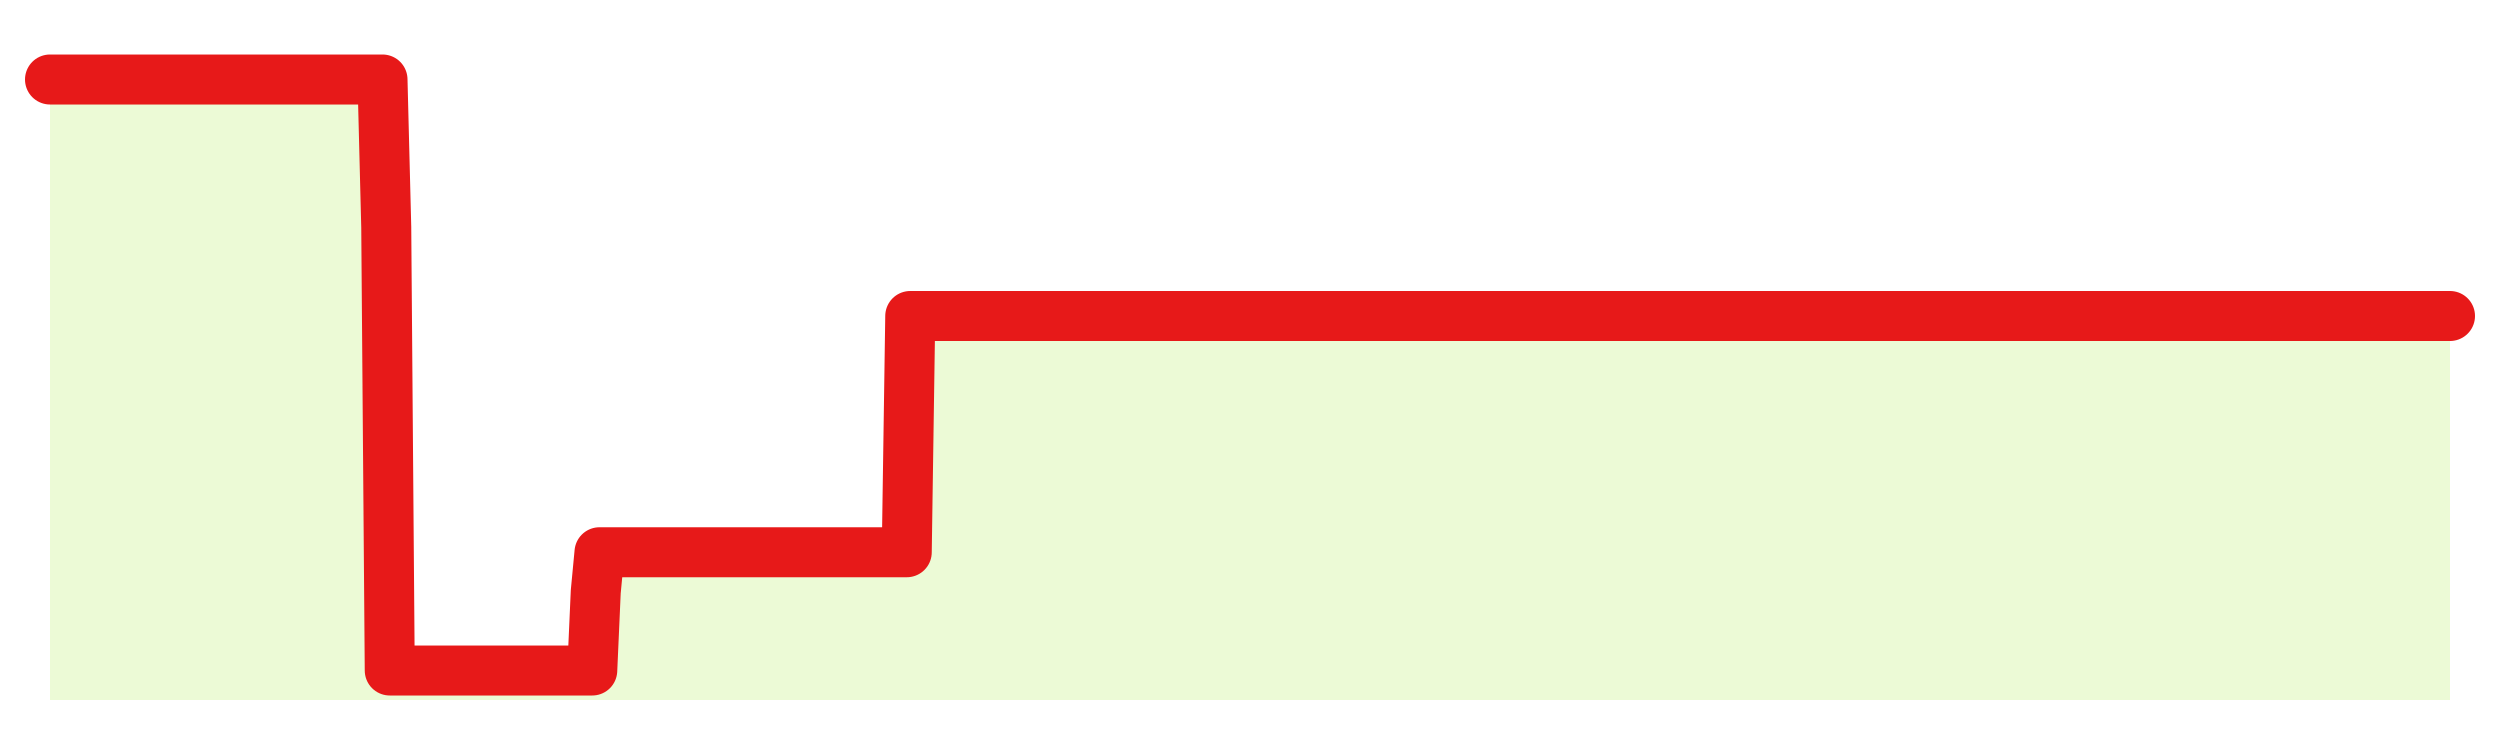 <svg xmlns="http://www.w3.org/2000/svg" width="100" height="30" viewBox="0 0 100 30">
      <rect width="100%" height="100%" fill="transparent"/>
      <path d="M2.00 3.18 L2.14 3.18 L2.29 3.18 L2.43 3.18 L2.58 3.18 L2.72 3.18 L2.87 3.18 L3.01 3.18 L3.16 3.18 L3.30 3.18 L3.45 3.18 L3.59 3.18 L3.73 3.18 L3.88 3.18 L4.02 3.18 L4.17 3.18 L4.31 3.18 L4.46 3.18 L4.60 3.18 L4.75 3.18 L4.89 3.18 L5.04 3.18 L5.18 3.18 L5.33 3.18 L5.47 3.18 L5.61 3.18 L5.76 3.18 L5.90 3.18 L6.05 3.18 L6.19 3.18 L6.34 3.18 L6.48 3.18 L6.63 3.18 L6.77 3.18 L6.92 3.18 L7.06 3.18 L7.20 3.18 L7.35 3.18 L7.49 3.18 L7.64 3.18 L7.78 3.18 L7.93 3.18 L8.07 3.18 L8.22 3.18 L8.36 3.18 L8.51 3.18 L8.65 3.18 L8.80 3.18 L8.94 3.18 L9.08 3.18 L9.23 3.18 L9.37 3.18 L9.52 3.18 L9.66 3.18 L9.81 3.18 L9.95 3.18 L10.10 3.18 L10.24 3.18 L10.39 3.18 L10.53 3.18 L10.67 3.18 L10.82 3.18 L10.96 3.18 L11.11 3.18 L11.25 3.18 L11.40 3.18 L11.54 3.18 L11.69 3.18 L11.83 3.18 L11.98 3.18 L12.12 3.18 L12.27 3.18 L12.41 3.18 L12.55 3.18 L12.70 3.18 L12.84 3.18 L12.99 3.18 L13.13 3.18 L13.28 3.18 L13.42 3.18 L13.57 3.18 L13.71 3.18 L13.86 3.18 L14.00 3.18 L14.14 3.18 L14.29 3.18 L14.43 3.18 L14.58 3.18 L14.72 3.18 L14.87 3.18 L15.01 3.18 L15.16 3.18 L15.30 3.18 L15.45 9.09 L15.59 26.82 L15.73 26.82 L15.88 26.82 L16.02 26.82 L16.17 26.82 L16.31 26.82 L16.46 26.82 L16.60 26.82 L16.75 26.82 L16.89 26.82 L17.04 26.82 L17.18 26.82 L17.33 26.82 L17.47 26.82 L17.61 26.82 L17.76 26.82 L17.90 26.82 L18.05 26.82 L18.19 26.82 L18.34 26.82 L18.48 26.82 L18.63 26.82 L18.77 26.82 L18.92 26.82 L19.06 26.82 L19.20 26.82 L19.35 26.82 L19.49 26.82 L19.64 26.82 L19.78 26.82 L19.93 26.82 L20.07 26.82 L20.22 26.82 L20.36 26.82 L20.51 26.82 L20.65 26.82 L20.80 26.82 L20.94 26.82 L21.08 26.82 L21.23 26.82 L21.37 26.82 L21.52 26.82 L21.66 26.82 L21.81 26.82 L21.95 26.82 L22.10 26.82 L22.24 26.82 L22.39 26.82 L22.53 26.82 L22.67 26.82 L22.82 26.82 L22.96 26.82 L23.11 26.82 L23.25 26.82 L23.40 26.82 L23.54 26.82 L23.69 26.82 L23.83 23.67 L23.98 22.09 L24.12 22.09 L24.27 22.09 L24.41 22.09 L24.55 22.09 L24.70 22.09 L24.84 22.09 L24.99 22.09 L25.13 22.09 L25.28 22.09 L25.42 22.09 L25.57 22.09 L25.71 22.09 L25.86 22.09 L26.00 22.09 L26.14 22.09 L26.29 22.09 L26.43 22.09 L26.58 22.09 L26.72 22.09 L26.87 22.09 L27.01 22.09 L27.16 22.09 L27.30 22.09 L27.45 22.09 L27.59 22.09 L27.73 22.09 L27.88 22.09 L28.02 22.09 L28.17 22.09 L28.31 22.09 L28.46 22.09 L28.60 22.09 L28.75 22.09 L28.89 22.09 L29.04 22.09 L29.18 22.09 L29.33 22.09 L29.47 22.09 L29.61 22.09 L29.76 22.09 L29.90 22.09 L30.05 22.09 L30.19 22.09 L30.34 22.09 L30.48 22.09 L30.63 22.09 L30.77 22.09 L30.92 22.09 L31.06 22.09 L31.20 22.09 L31.35 22.09 L31.49 22.09 L31.64 22.09 L31.78 22.09 L31.93 22.09 L32.07 22.09 L32.22 22.09 L32.36 22.09 L32.51 22.09 L32.65 22.09 L32.80 22.09 L32.94 22.09 L33.08 22.09 L33.23 22.09 L33.37 22.09 L33.52 22.09 L33.66 22.09 L33.81 22.09 L33.95 22.09 L34.10 22.09 L34.24 22.09 L34.39 22.09 L34.53 22.09 L34.67 22.09 L34.82 22.09 L34.96 22.09 L35.11 22.09 L35.25 22.09 L35.40 22.09 L35.54 22.09 L35.69 22.09 L35.83 22.09 L35.98 22.09 L36.12 22.09 L36.27 22.09 L36.41 12.64 L36.55 12.64 L36.70 12.64 L36.84 12.64 L36.99 12.64 L37.13 12.64 L37.28 12.64 L37.42 12.64 L37.57 12.64 L37.71 12.64 L37.86 12.64 L38.00 12.64 L38.14 12.64 L38.29 12.64 L38.43 12.64 L38.58 12.64 L38.72 12.64 L38.87 12.64 L39.01 12.64 L39.16 12.64 L39.30 12.64 L39.45 12.64 L39.59 12.64 L39.73 12.64 L39.88 12.64 L40.02 12.64 L40.17 12.64 L40.31 12.64 L40.46 12.64 L40.60 12.64 L40.75 12.64 L40.89 12.64 L41.04 12.64 L41.18 12.64 L41.33 12.64 L41.47 12.64 L41.61 12.64 L41.76 12.64 L41.90 12.64 L42.05 12.64 L42.19 12.64 L42.34 12.64 L42.48 12.64 L42.63 12.64 L42.77 12.64 L42.92 12.64 L43.06 12.64 L43.20 12.64 L43.35 12.64 L43.49 12.64 L43.64 12.64 L43.78 12.64 L43.93 12.64 L44.07 12.64 L44.22 12.64 L44.36 12.64 L44.51 12.64 L44.65 12.64 L44.80 12.64 L44.94 12.64 L45.08 12.64 L45.23 12.64 L45.37 12.64 L45.52 12.64 L45.66 12.64 L45.81 12.64 L45.95 12.64 L46.10 12.64 L46.24 12.64 L46.39 12.64 L46.53 12.64 L46.67 12.64 L46.82 12.64 L46.96 12.64 L47.11 12.64 L47.25 12.64 L47.40 12.64 L47.54 12.64 L47.69 12.64 L47.83 12.64 L47.98 12.64 L48.12 12.64 L48.27 12.64 L48.41 12.64 L48.55 12.64 L48.70 12.64 L48.84 12.64 L48.99 12.64 L49.13 12.64 L49.28 12.64 L49.42 12.64 L49.57 12.64 L49.71 12.64 L49.86 12.64 L50.00 12.64 L50.14 12.64 L50.29 12.64 L50.43 12.64 L50.58 12.64 L50.72 12.64 L50.87 12.64 L51.01 12.64 L51.16 12.64 L51.30 12.64 L51.45 12.64 L51.59 12.64 L51.73 12.64 L51.88 12.64 L52.02 12.64 L52.17 12.64 L52.31 12.64 L52.46 12.64 L52.60 12.64 L52.75 12.64 L52.89 12.64 L53.04 12.64 L53.18 12.64 L53.33 12.64 L53.47 12.64 L53.61 12.64 L53.76 12.64 L53.90 12.64 L54.05 12.64 L54.19 12.64 L54.34 12.64 L54.48 12.64 L54.63 12.64 L54.77 12.64 L54.92 12.64 L55.06 12.64 L55.20 12.64 L55.35 12.64 L55.49 12.64 L55.64 12.64 L55.78 12.64 L55.93 12.64 L56.07 12.64 L56.22 12.64 L56.36 12.64 L56.51 12.64 L56.65 12.64 L56.80 12.64 L56.94 12.64 L57.08 12.64 L57.23 12.64 L57.37 12.64 L57.52 12.64 L57.66 12.64 L57.81 12.64 L57.95 12.64 L58.10 12.64 L58.24 12.64 L58.39 12.64 L58.53 12.64 L58.67 12.64 L58.82 12.64 L58.96 12.64 L59.11 12.64 L59.25 12.64 L59.40 12.64 L59.54 12.64 L59.69 12.64 L59.83 12.64 L59.98 12.64 L60.12 12.64 L60.27 12.64 L60.41 12.64 L60.55 12.64 L60.70 12.64 L60.84 12.64 L60.99 12.64 L61.13 12.64 L61.28 12.64 L61.42 12.64 L61.57 12.64 L61.71 12.64 L61.86 12.64 L62.00 12.64 L62.14 12.64 L62.29 12.64 L62.43 12.64 L62.58 12.64 L62.72 12.64 L62.87 12.64 L63.01 12.64 L63.16 12.64 L63.30 12.64 L63.45 12.64 L63.59 12.64 L63.73 12.64 L63.88 12.64 L64.02 12.64 L64.17 12.64 L64.31 12.64 L64.46 12.64 L64.60 12.64 L64.75 12.64 L64.89 12.64 L65.04 12.64 L65.18 12.64 L65.33 12.64 L65.47 12.64 L65.61 12.64 L65.76 12.64 L65.90 12.64 L66.05 12.64 L66.19 12.64 L66.34 12.64 L66.48 12.64 L66.63 12.64 L66.77 12.64 L66.92 12.64 L67.06 12.64 L67.20 12.64 L67.35 12.64 L67.49 12.64 L67.64 12.64 L67.78 12.64 L67.93 12.64 L68.07 12.64 L68.22 12.64 L68.36 12.64 L68.51 12.64 L68.65 12.64 L68.80 12.64 L68.94 12.64 L69.08 12.64 L69.23 12.64 L69.37 12.64 L69.52 12.64 L69.66 12.64 L69.81 12.64 L69.95 12.64 L70.10 12.64 L70.24 12.64 L70.39 12.64 L70.53 12.64 L70.67 12.64 L70.82 12.64 L70.96 12.64 L71.11 12.64 L71.25 12.64 L71.40 12.64 L71.54 12.64 L71.69 12.64 L71.83 12.64 L71.98 12.64 L72.12 12.64 L72.27 12.64 L72.41 12.64 L72.55 12.64 L72.70 12.64 L72.84 12.64 L72.99 12.64 L73.13 12.64 L73.28 12.64 L73.42 12.64 L73.57 12.64 L73.71 12.64 L73.86 12.64 L74.00 12.64 L74.14 12.64 L74.29 12.64 L74.43 12.64 L74.58 12.64 L74.72 12.64 L74.87 12.64 L75.01 12.64 L75.16 12.64 L75.30 12.64 L75.45 12.64 L75.59 12.64 L75.73 12.64 L75.88 12.64 L76.02 12.64 L76.17 12.64 L76.31 12.64 L76.46 12.64 L76.60 12.64 L76.75 12.64 L76.89 12.64 L77.04 12.64 L77.18 12.64 L77.33 12.64 L77.47 12.64 L77.61 12.64 L77.76 12.64 L77.90 12.64 L78.05 12.64 L78.19 12.64 L78.34 12.64 L78.48 12.64 L78.63 12.64 L78.77 12.64 L78.92 12.64 L79.06 12.64 L79.20 12.64 L79.35 12.64 L79.49 12.64 L79.64 12.64 L79.78 12.64 L79.93 12.64 L80.07 12.64 L80.22 12.64 L80.36 12.64 L80.51 12.64 L80.65 12.64 L80.80 12.64 L80.94 12.64 L81.08 12.64 L81.23 12.64 L81.37 12.64 L81.52 12.64 L81.66 12.64 L81.81 12.64 L81.95 12.64 L82.10 12.64 L82.24 12.64 L82.39 12.64 L82.53 12.64 L82.67 12.64 L82.82 12.64 L82.96 12.64 L83.11 12.64 L83.25 12.64 L83.40 12.64 L83.54 12.64 L83.69 12.64 L83.83 12.64 L83.98 12.64 L84.12 12.64 L84.27 12.64 L84.41 12.64 L84.55 12.64 L84.70 12.64 L84.84 12.64 L84.99 12.64 L85.13 12.64 L85.28 12.64 L85.42 12.64 L85.57 12.64 L85.71 12.64 L85.86 12.64 L86.00 12.64 L86.14 12.64 L86.29 12.64 L86.43 12.64 L86.58 12.64 L86.72 12.64 L86.87 12.64 L87.01 12.64 L87.16 12.64 L87.30 12.64 L87.45 12.64 L87.59 12.64 L87.73 12.64 L87.88 12.64 L88.02 12.64 L88.17 12.64 L88.31 12.64 L88.46 12.64 L88.60 12.64 L88.75 12.64 L88.89 12.64 L89.04 12.64 L89.18 12.64 L89.33 12.64 L89.47 12.64 L89.61 12.64 L89.76 12.64 L89.90 12.64 L90.05 12.64 L90.19 12.64 L90.34 12.64 L90.48 12.64 L90.63 12.64 L90.77 12.64 L90.92 12.64 L91.06 12.64 L91.20 12.64 L91.35 12.64 L91.49 12.64 L91.64 12.64 L91.78 12.64 L91.93 12.64 L92.07 12.64 L92.22 12.64 L92.36 12.64 L92.51 12.64 L92.65 12.64 L92.80 12.64 L92.94 12.64 L93.08 12.64 L93.23 12.64 L93.37 12.64 L93.52 12.64 L93.66 12.64 L93.81 12.64 L93.95 12.64 L94.10 12.64 L94.24 12.64 L94.39 12.64 L94.53 12.64 L94.67 12.64 L94.82 12.64 L94.96 12.64 L95.11 12.64 L95.25 12.64 L95.40 12.64 L95.54 12.64 L95.69 12.64 L95.83 12.64 L95.98 12.64 L96.12 12.64 L96.27 12.64 L96.41 12.64 L96.55 12.64 L96.70 12.64 L96.84 12.64 L96.99 12.64 L97.13 12.64 L97.28 12.64 L97.42 12.64 L97.57 12.64 L97.71 12.64 L97.86 12.64 L98.00 12.64 L98.00 28 L2.00 28 Z" fill="#a3e635" opacity="0.2"/>
      <path d="M2.00 3.18 L2.14 3.18 L2.29 3.18 L2.43 3.18 L2.58 3.18 L2.72 3.18 L2.87 3.18 L3.01 3.18 L3.16 3.18 L3.30 3.18 L3.45 3.18 L3.59 3.18 L3.73 3.18 L3.88 3.18 L4.02 3.18 L4.17 3.18 L4.31 3.18 L4.46 3.18 L4.60 3.18 L4.75 3.18 L4.89 3.18 L5.04 3.18 L5.18 3.18 L5.33 3.18 L5.47 3.18 L5.61 3.18 L5.76 3.18 L5.90 3.18 L6.05 3.18 L6.19 3.18 L6.34 3.18 L6.48 3.18 L6.63 3.18 L6.77 3.18 L6.92 3.18 L7.06 3.18 L7.20 3.18 L7.35 3.18 L7.49 3.18 L7.64 3.18 L7.78 3.18 L7.93 3.18 L8.07 3.18 L8.22 3.18 L8.36 3.18 L8.51 3.18 L8.65 3.18 L8.80 3.18 L8.94 3.18 L9.08 3.18 L9.23 3.18 L9.37 3.18 L9.52 3.18 L9.66 3.18 L9.81 3.18 L9.95 3.18 L10.10 3.18 L10.24 3.18 L10.39 3.18 L10.53 3.18 L10.67 3.18 L10.82 3.18 L10.96 3.18 L11.11 3.18 L11.25 3.18 L11.40 3.18 L11.54 3.18 L11.69 3.18 L11.83 3.18 L11.98 3.18 L12.12 3.18 L12.27 3.18 L12.41 3.18 L12.55 3.18 L12.70 3.18 L12.84 3.18 L12.99 3.18 L13.13 3.18 L13.28 3.18 L13.42 3.18 L13.57 3.18 L13.71 3.18 L13.86 3.18 L14.00 3.18 L14.14 3.18 L14.29 3.18 L14.43 3.18 L14.58 3.18 L14.72 3.18 L14.87 3.18 L15.01 3.18 L15.16 3.18 L15.30 3.18 L15.45 9.09 L15.59 26.82 L15.73 26.82 L15.88 26.82 L16.02 26.82 L16.17 26.82 L16.31 26.82 L16.46 26.82 L16.60 26.82 L16.75 26.82 L16.89 26.82 L17.04 26.82 L17.18 26.82 L17.33 26.82 L17.47 26.82 L17.61 26.82 L17.76 26.82 L17.90 26.82 L18.05 26.82 L18.19 26.82 L18.34 26.82 L18.48 26.82 L18.63 26.82 L18.77 26.82 L18.92 26.82 L19.06 26.82 L19.20 26.82 L19.35 26.82 L19.49 26.82 L19.64 26.82 L19.78 26.82 L19.93 26.82 L20.07 26.82 L20.22 26.82 L20.36 26.82 L20.51 26.82 L20.65 26.82 L20.80 26.82 L20.94 26.82 L21.08 26.82 L21.23 26.82 L21.37 26.82 L21.52 26.82 L21.66 26.82 L21.81 26.82 L21.95 26.82 L22.10 26.82 L22.24 26.82 L22.39 26.82 L22.53 26.82 L22.67 26.82 L22.82 26.82 L22.96 26.82 L23.11 26.82 L23.25 26.82 L23.40 26.82 L23.54 26.82 L23.69 26.82 L23.83 23.67 L23.98 22.09 L24.12 22.09 L24.27 22.09 L24.41 22.09 L24.55 22.09 L24.70 22.09 L24.84 22.09 L24.99 22.09 L25.13 22.09 L25.28 22.09 L25.42 22.09 L25.57 22.09 L25.71 22.09 L25.86 22.09 L26.00 22.09 L26.14 22.09 L26.29 22.09 L26.43 22.09 L26.58 22.09 L26.72 22.09 L26.87 22.09 L27.01 22.09 L27.16 22.09 L27.30 22.09 L27.45 22.09 L27.59 22.09 L27.73 22.09 L27.88 22.09 L28.02 22.09 L28.17 22.09 L28.31 22.09 L28.46 22.09 L28.60 22.09 L28.75 22.09 L28.89 22.09 L29.04 22.09 L29.18 22.09 L29.33 22.09 L29.47 22.09 L29.61 22.09 L29.76 22.09 L29.90 22.09 L30.05 22.09 L30.19 22.09 L30.34 22.09 L30.48 22.09 L30.63 22.09 L30.77 22.09 L30.92 22.09 L31.06 22.09 L31.20 22.09 L31.35 22.09 L31.49 22.09 L31.64 22.09 L31.78 22.09 L31.93 22.09 L32.07 22.09 L32.22 22.09 L32.36 22.09 L32.51 22.09 L32.65 22.09 L32.80 22.09 L32.94 22.09 L33.08 22.09 L33.23 22.09 L33.37 22.09 L33.52 22.09 L33.66 22.09 L33.81 22.09 L33.95 22.09 L34.10 22.09 L34.24 22.09 L34.39 22.09 L34.53 22.09 L34.67 22.09 L34.82 22.09 L34.96 22.09 L35.11 22.09 L35.25 22.09 L35.40 22.09 L35.54 22.09 L35.69 22.09 L35.83 22.09 L35.98 22.09 L36.12 22.09 L36.27 22.09 L36.41 12.64 L36.55 12.64 L36.70 12.64 L36.84 12.64 L36.99 12.64 L37.13 12.64 L37.28 12.64 L37.42 12.64 L37.57 12.64 L37.71 12.64 L37.86 12.64 L38.00 12.64 L38.14 12.64 L38.29 12.64 L38.43 12.64 L38.58 12.64 L38.72 12.64 L38.87 12.64 L39.01 12.64 L39.16 12.64 L39.30 12.64 L39.45 12.64 L39.59 12.64 L39.73 12.64 L39.88 12.64 L40.02 12.64 L40.17 12.64 L40.31 12.64 L40.46 12.64 L40.60 12.64 L40.75 12.64 L40.89 12.64 L41.04 12.64 L41.18 12.64 L41.33 12.64 L41.47 12.64 L41.61 12.64 L41.76 12.64 L41.90 12.64 L42.05 12.64 L42.19 12.64 L42.34 12.64 L42.48 12.64 L42.63 12.64 L42.77 12.64 L42.92 12.64 L43.06 12.64 L43.20 12.64 L43.35 12.64 L43.49 12.64 L43.64 12.64 L43.78 12.64 L43.93 12.64 L44.07 12.64 L44.22 12.64 L44.36 12.64 L44.51 12.64 L44.65 12.64 L44.80 12.64 L44.94 12.64 L45.08 12.64 L45.23 12.64 L45.37 12.64 L45.52 12.64 L45.66 12.64 L45.81 12.64 L45.95 12.64 L46.10 12.64 L46.24 12.64 L46.39 12.64 L46.53 12.64 L46.67 12.64 L46.82 12.64 L46.96 12.64 L47.11 12.64 L47.25 12.64 L47.40 12.64 L47.54 12.64 L47.69 12.64 L47.83 12.64 L47.98 12.64 L48.12 12.64 L48.27 12.64 L48.41 12.64 L48.55 12.64 L48.70 12.64 L48.84 12.64 L48.99 12.64 L49.13 12.64 L49.28 12.64 L49.42 12.64 L49.57 12.64 L49.71 12.64 L49.86 12.64 L50.00 12.64 L50.14 12.64 L50.29 12.64 L50.43 12.64 L50.58 12.64 L50.72 12.64 L50.87 12.64 L51.01 12.64 L51.16 12.64 L51.30 12.64 L51.45 12.64 L51.59 12.64 L51.73 12.64 L51.88 12.64 L52.02 12.64 L52.17 12.64 L52.31 12.64 L52.46 12.64 L52.60 12.64 L52.75 12.64 L52.89 12.64 L53.04 12.64 L53.18 12.64 L53.33 12.64 L53.47 12.64 L53.61 12.64 L53.76 12.64 L53.90 12.64 L54.05 12.64 L54.19 12.64 L54.34 12.64 L54.48 12.64 L54.63 12.64 L54.77 12.64 L54.92 12.64 L55.06 12.64 L55.20 12.64 L55.35 12.64 L55.49 12.64 L55.64 12.64 L55.78 12.64 L55.93 12.64 L56.07 12.64 L56.22 12.64 L56.36 12.64 L56.51 12.64 L56.65 12.64 L56.80 12.64 L56.94 12.64 L57.08 12.64 L57.23 12.64 L57.37 12.64 L57.52 12.64 L57.66 12.64 L57.81 12.64 L57.95 12.64 L58.10 12.64 L58.24 12.64 L58.39 12.64 L58.53 12.64 L58.67 12.64 L58.82 12.64 L58.96 12.64 L59.11 12.64 L59.25 12.64 L59.40 12.64 L59.54 12.64 L59.69 12.64 L59.83 12.64 L59.98 12.64 L60.12 12.64 L60.27 12.64 L60.41 12.64 L60.55 12.64 L60.70 12.64 L60.84 12.64 L60.99 12.64 L61.13 12.64 L61.28 12.64 L61.42 12.64 L61.57 12.64 L61.71 12.64 L61.86 12.64 L62.00 12.64 L62.14 12.64 L62.29 12.64 L62.43 12.64 L62.58 12.64 L62.72 12.64 L62.87 12.64 L63.01 12.64 L63.16 12.64 L63.30 12.64 L63.45 12.64 L63.59 12.64 L63.73 12.64 L63.88 12.64 L64.02 12.64 L64.17 12.64 L64.31 12.64 L64.46 12.64 L64.60 12.64 L64.75 12.64 L64.89 12.64 L65.04 12.64 L65.18 12.64 L65.33 12.64 L65.47 12.64 L65.61 12.64 L65.76 12.64 L65.90 12.64 L66.05 12.64 L66.19 12.64 L66.34 12.64 L66.48 12.64 L66.63 12.64 L66.77 12.64 L66.92 12.64 L67.06 12.64 L67.20 12.64 L67.35 12.64 L67.49 12.64 L67.64 12.64 L67.78 12.64 L67.93 12.64 L68.07 12.64 L68.22 12.64 L68.36 12.64 L68.51 12.64 L68.65 12.64 L68.80 12.64 L68.94 12.64 L69.08 12.64 L69.23 12.64 L69.37 12.64 L69.52 12.64 L69.66 12.64 L69.81 12.64 L69.95 12.64 L70.10 12.64 L70.24 12.64 L70.39 12.64 L70.53 12.64 L70.67 12.64 L70.82 12.64 L70.96 12.64 L71.11 12.64 L71.25 12.64 L71.40 12.64 L71.54 12.64 L71.69 12.64 L71.83 12.64 L71.98 12.64 L72.12 12.64 L72.27 12.64 L72.41 12.64 L72.55 12.64 L72.70 12.64 L72.84 12.64 L72.99 12.64 L73.13 12.64 L73.28 12.64 L73.42 12.64 L73.57 12.64 L73.71 12.64 L73.86 12.64 L74.00 12.64 L74.14 12.64 L74.29 12.64 L74.43 12.64 L74.58 12.64 L74.72 12.64 L74.87 12.64 L75.01 12.64 L75.16 12.64 L75.30 12.64 L75.45 12.64 L75.59 12.64 L75.73 12.64 L75.88 12.64 L76.02 12.64 L76.17 12.64 L76.31 12.64 L76.46 12.64 L76.60 12.64 L76.75 12.64 L76.89 12.64 L77.04 12.64 L77.18 12.64 L77.33 12.64 L77.47 12.64 L77.61 12.64 L77.76 12.64 L77.90 12.64 L78.05 12.64 L78.19 12.64 L78.34 12.64 L78.48 12.64 L78.63 12.64 L78.77 12.64 L78.92 12.64 L79.06 12.64 L79.20 12.64 L79.35 12.64 L79.49 12.64 L79.64 12.64 L79.78 12.64 L79.93 12.64 L80.07 12.64 L80.22 12.64 L80.36 12.64 L80.51 12.64 L80.65 12.64 L80.80 12.64 L80.94 12.64 L81.08 12.64 L81.23 12.64 L81.37 12.64 L81.52 12.64 L81.66 12.64 L81.81 12.64 L81.95 12.64 L82.10 12.64 L82.24 12.64 L82.39 12.64 L82.53 12.64 L82.67 12.64 L82.82 12.64 L82.96 12.64 L83.11 12.64 L83.25 12.64 L83.40 12.64 L83.54 12.64 L83.69 12.64 L83.83 12.64 L83.98 12.64 L84.12 12.64 L84.27 12.64 L84.41 12.64 L84.55 12.64 L84.70 12.64 L84.84 12.64 L84.99 12.64 L85.13 12.64 L85.28 12.64 L85.42 12.64 L85.57 12.64 L85.71 12.64 L85.86 12.64 L86.00 12.64 L86.14 12.64 L86.29 12.64 L86.43 12.64 L86.58 12.64 L86.72 12.64 L86.87 12.64 L87.01 12.64 L87.16 12.64 L87.30 12.64 L87.45 12.64 L87.59 12.64 L87.73 12.64 L87.88 12.64 L88.02 12.64 L88.17 12.64 L88.31 12.64 L88.46 12.64 L88.60 12.64 L88.75 12.64 L88.89 12.64 L89.04 12.64 L89.18 12.64 L89.33 12.64 L89.47 12.64 L89.61 12.64 L89.76 12.64 L89.90 12.64 L90.05 12.64 L90.19 12.64 L90.34 12.64 L90.48 12.64 L90.63 12.64 L90.77 12.64 L90.92 12.64 L91.06 12.64 L91.20 12.64 L91.35 12.64 L91.49 12.64 L91.64 12.64 L91.78 12.64 L91.93 12.64 L92.07 12.64 L92.22 12.64 L92.36 12.64 L92.51 12.64 L92.65 12.64 L92.80 12.64 L92.94 12.64 L93.08 12.64 L93.23 12.64 L93.37 12.64 L93.52 12.64 L93.66 12.64 L93.81 12.64 L93.95 12.64 L94.10 12.64 L94.24 12.64 L94.39 12.64 L94.53 12.64 L94.67 12.64 L94.82 12.64 L94.96 12.64 L95.11 12.64 L95.25 12.64 L95.40 12.64 L95.54 12.64 L95.69 12.64 L95.83 12.64 L95.98 12.64 L96.12 12.64 L96.27 12.64 L96.41 12.64 L96.55 12.64 L96.70 12.64 L96.84 12.64 L96.99 12.64 L97.13 12.64 L97.28 12.64 L97.42 12.64 L97.57 12.64 L97.71 12.64 L97.86 12.64 L98.00 12.64" fill="none" stroke="#e71919ff" stroke-width="2" stroke-linecap="round" stroke-linejoin="round"/>
      
    </svg>